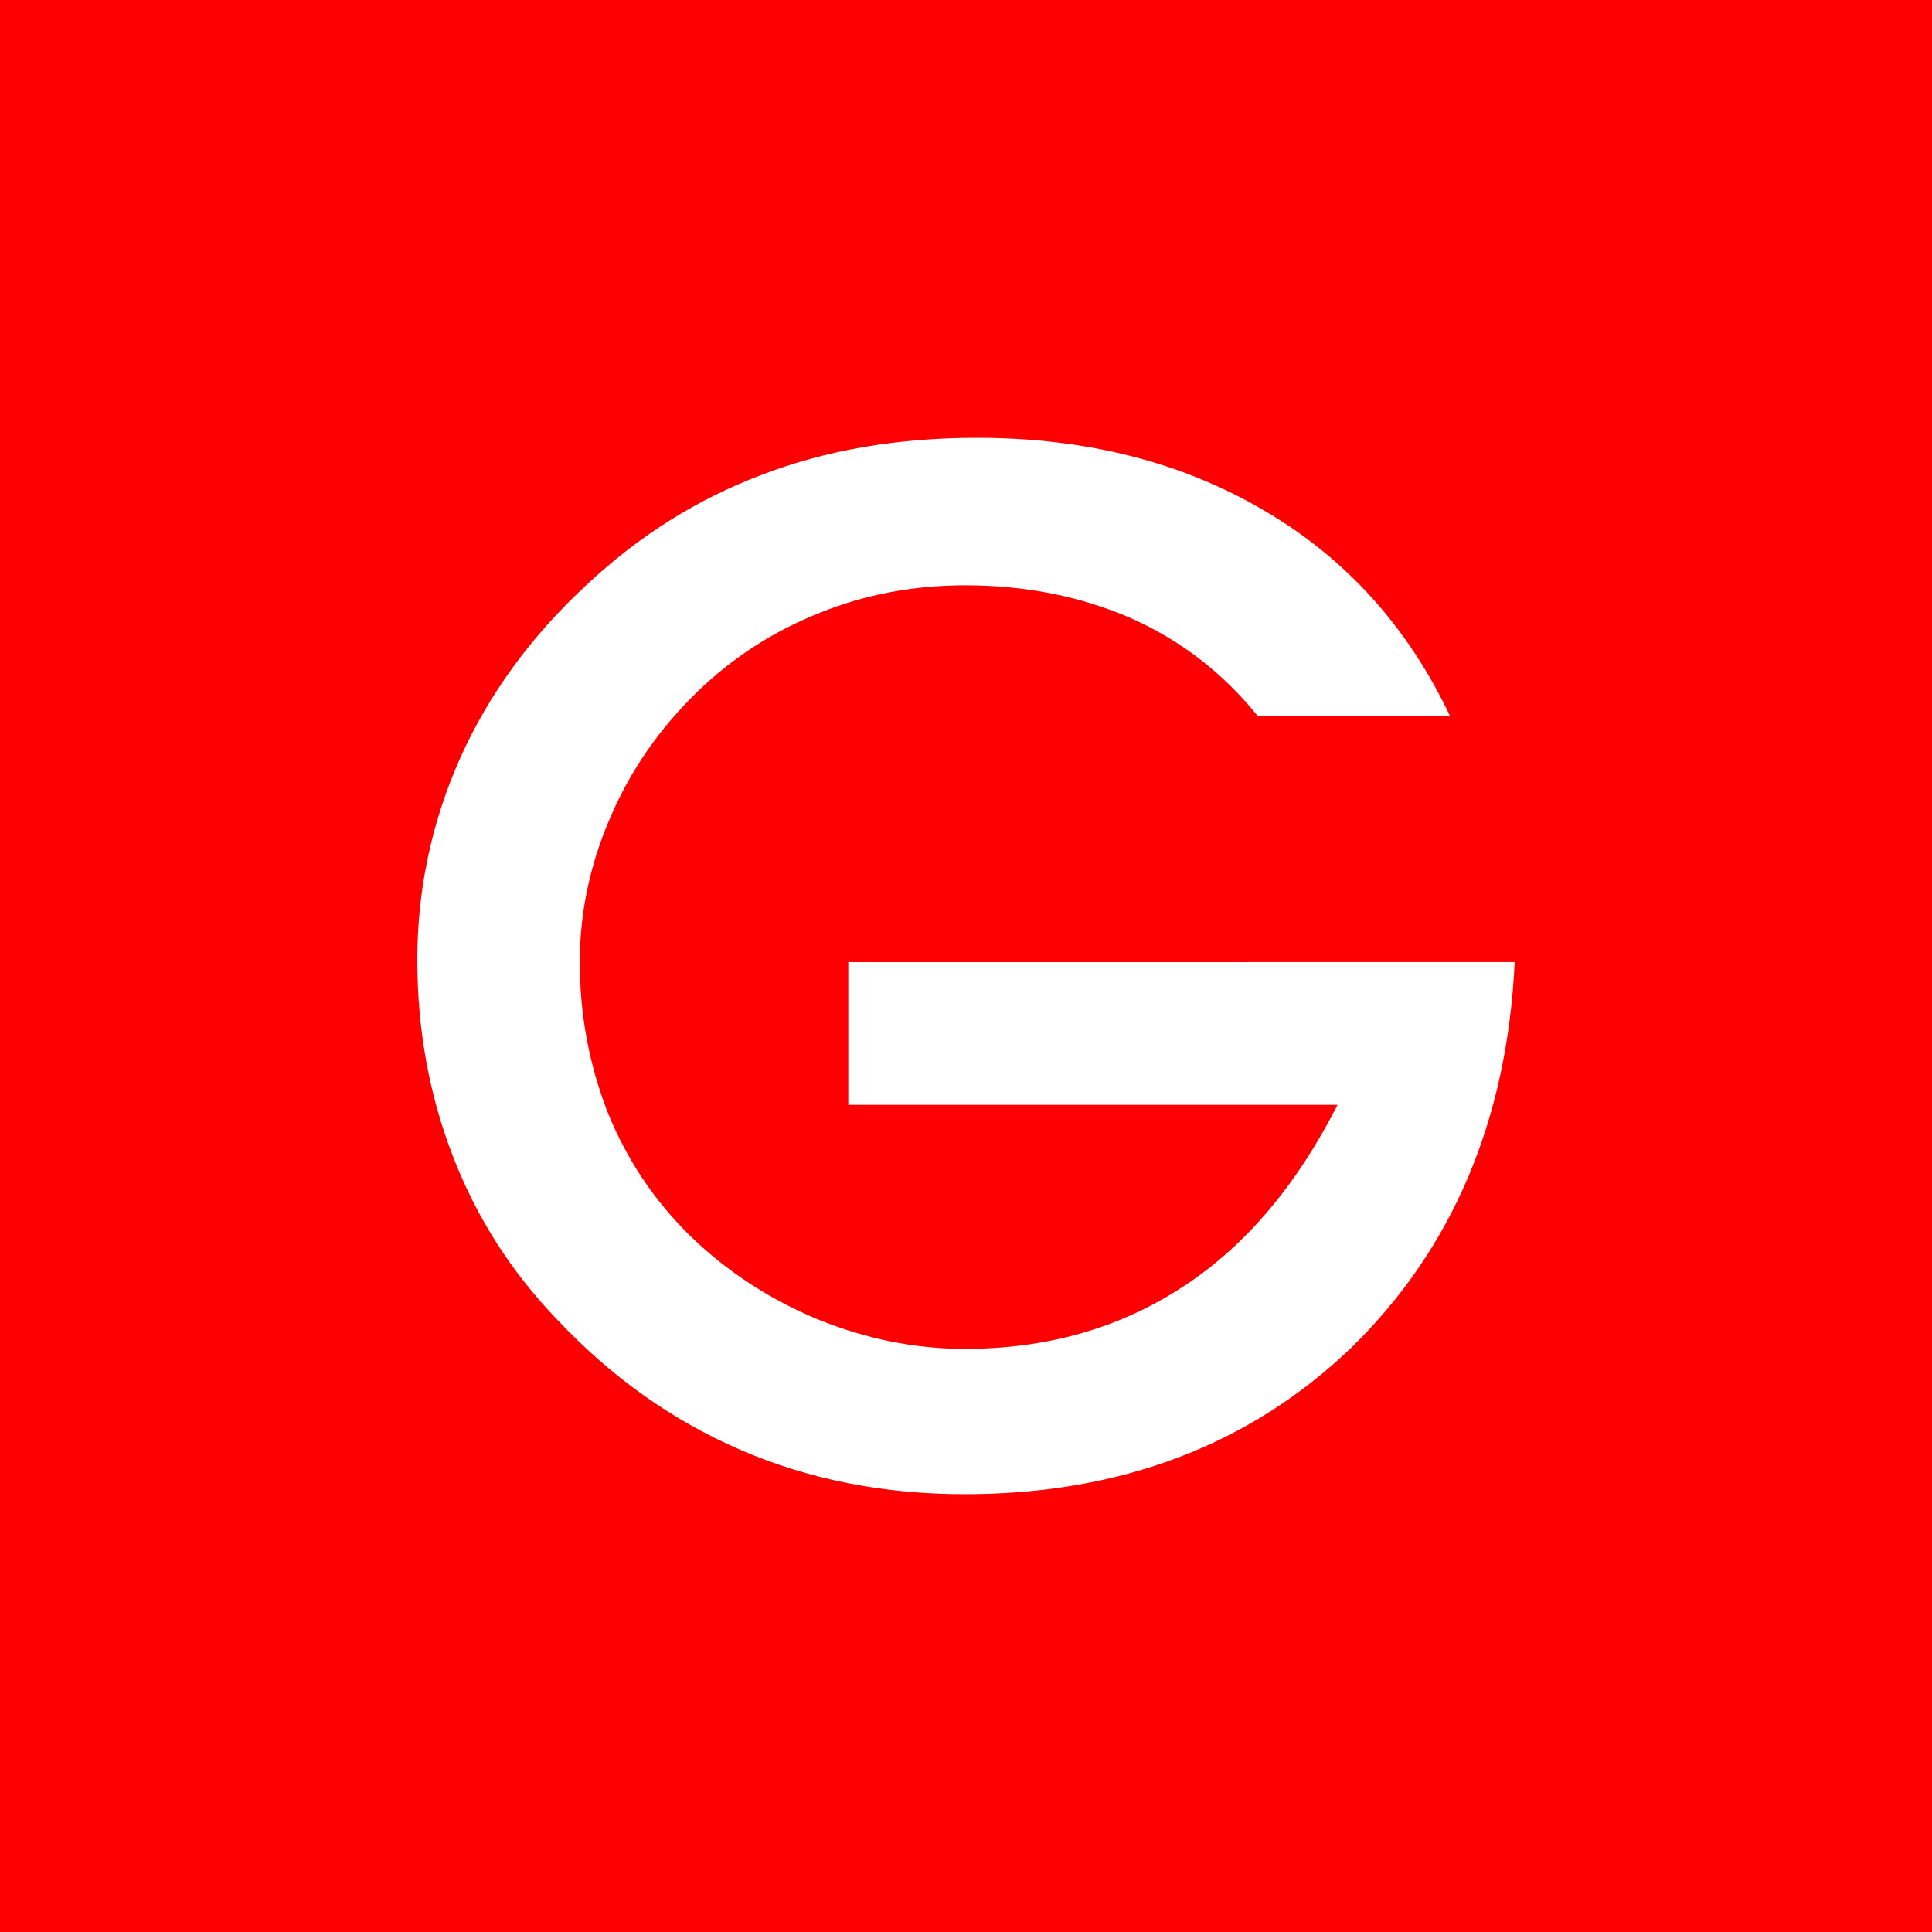 <?xml version="1.0" encoding="utf-8"?>
<!-- Generator: Adobe Illustrator 24.0.3, SVG Export Plug-In . SVG Version: 6.00 Build 0)  -->
<svg version="1.1" id="Layer_1" xmlns="http://www.w3.org/2000/svg" xmlns:xlink="http://www.w3.org/1999/xlink" x="0px" y="0px"
	 viewBox="0 0 250 250" style="enable-background:new 0 0 250 250;" xml:space="preserve">
<style type="text/css">
	.st0{fill:#FE0001;}
	.st1{fill:#FFFFFF;}
</style>
<rect y="0" class="st0" width="250" height="250"/>
<path class="st1" d="M161.28,124.497h-51.339h-0.171v18.468h0.171h51.339h11.797c-5.278,10.392-11.949,18.309-20.037,23.556
	c-8.158,5.342-17.556,8.025-28.201,8.025c-6.449,0-12.848-1.297-19.145-3.873c-6.253-2.62-11.791-6.253-16.588-10.949
	c-4.519-4.5-8.006-9.683-10.487-15.816c-2.38-6.177-3.595-12.563-3.595-19.442c0-6.424,1.335-12.696,4.006-18.816
	c2.658-6.171,6.443-11.506,11.246-16.17c4.607-4.455,9.867-7.822,15.809-10.183c5.949-2.411,12.246-3.557,18.841-3.557
	c7.835,0,14.993,1.462,21.391,4.24c6.411,2.854,11.879,7.025,16.474,12.721h24.86c-5.449-11.55-13.461-20.436-24.075-26.644
	c-10.658-6.266-23.031-9.405-37.157-9.405c-10.183,0-19.467,1.57-27.86,4.797c-8.386,3.152-15.923,7.917-22.714,14.284
	c-7.158,6.645-12.556,14.056-16.265,22.29C55.88,106.314,54,115.042,54,124.199c0,9.088,1.551,17.512,4.601,25.41
	c3.088,7.981,7.569,14.993,13.499,21.151c7.019,7.455,14.955,13.094,23.809,16.892c8.854,3.81,18.493,5.696,28.929,5.696
	c20.183,0,36.91-6.379,50.023-18.961c13.126-12.835,20.17-29.461,21.138-49.897h-34.72
	C161.28,124.491,161.28,124.497,161.28,124.497z"/>
</svg>
